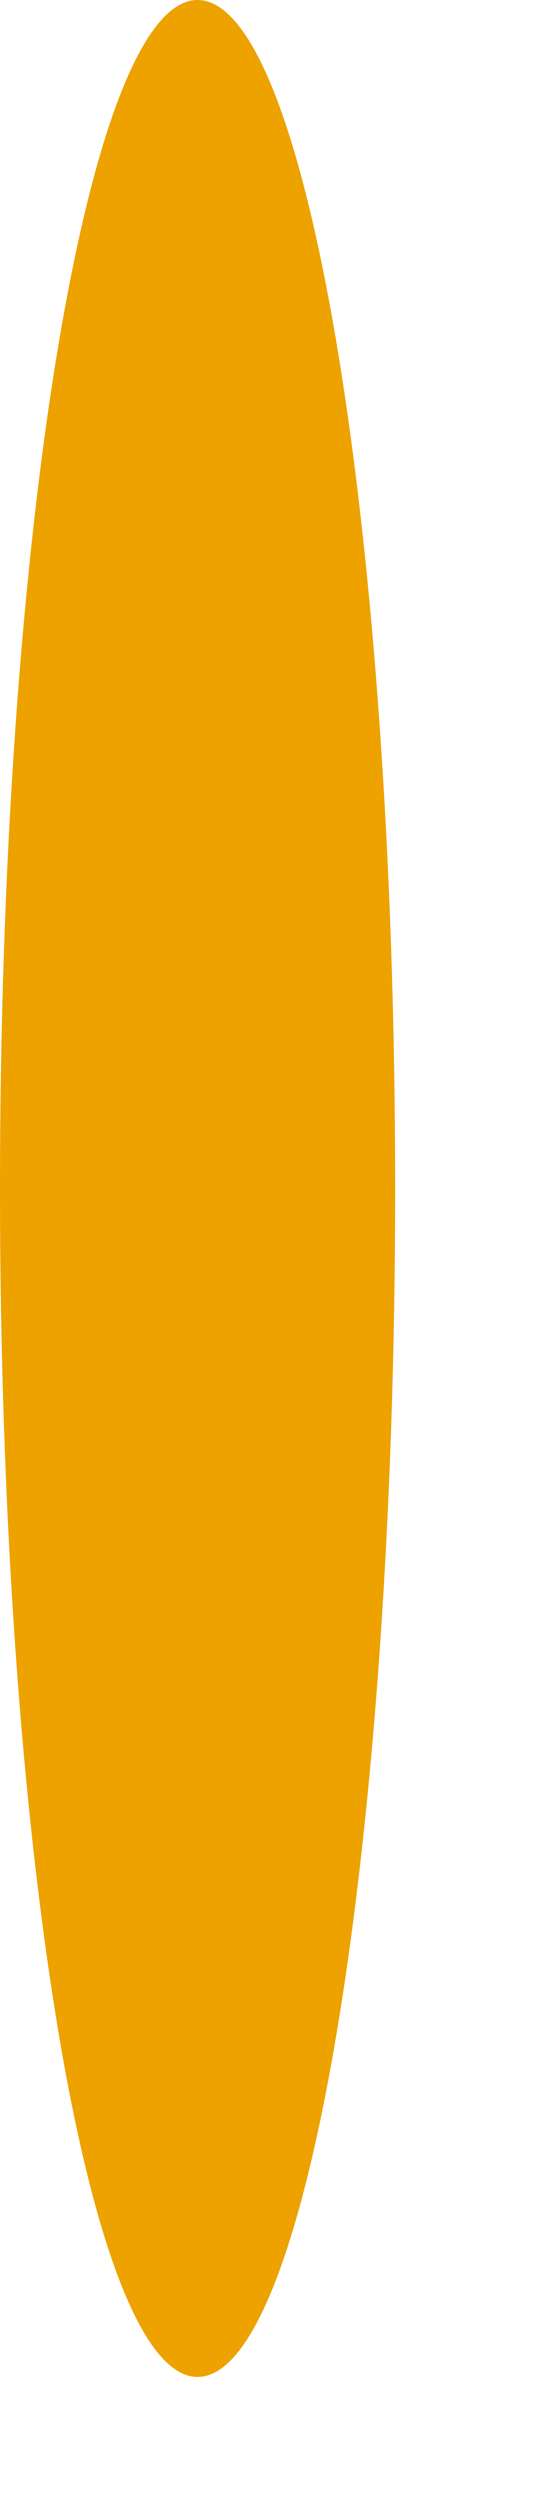 <?xml version="1.0" encoding="utf-8"?>
<svg xmlns="http://www.w3.org/2000/svg" fill="none" height="100%" overflow="visible" preserveAspectRatio="none" style="display: block;" viewBox="0 0 2 9" width="100%">
<path d="M0.712 8.557C1.106 8.557 1.424 6.641 1.424 4.278C1.424 1.916 1.106 0 0.712 0C0.319 0 0 1.916 0 4.278C0 6.641 0.319 8.557 0.712 8.557Z" fill="#EDA200" id="Vector"/>
</svg>